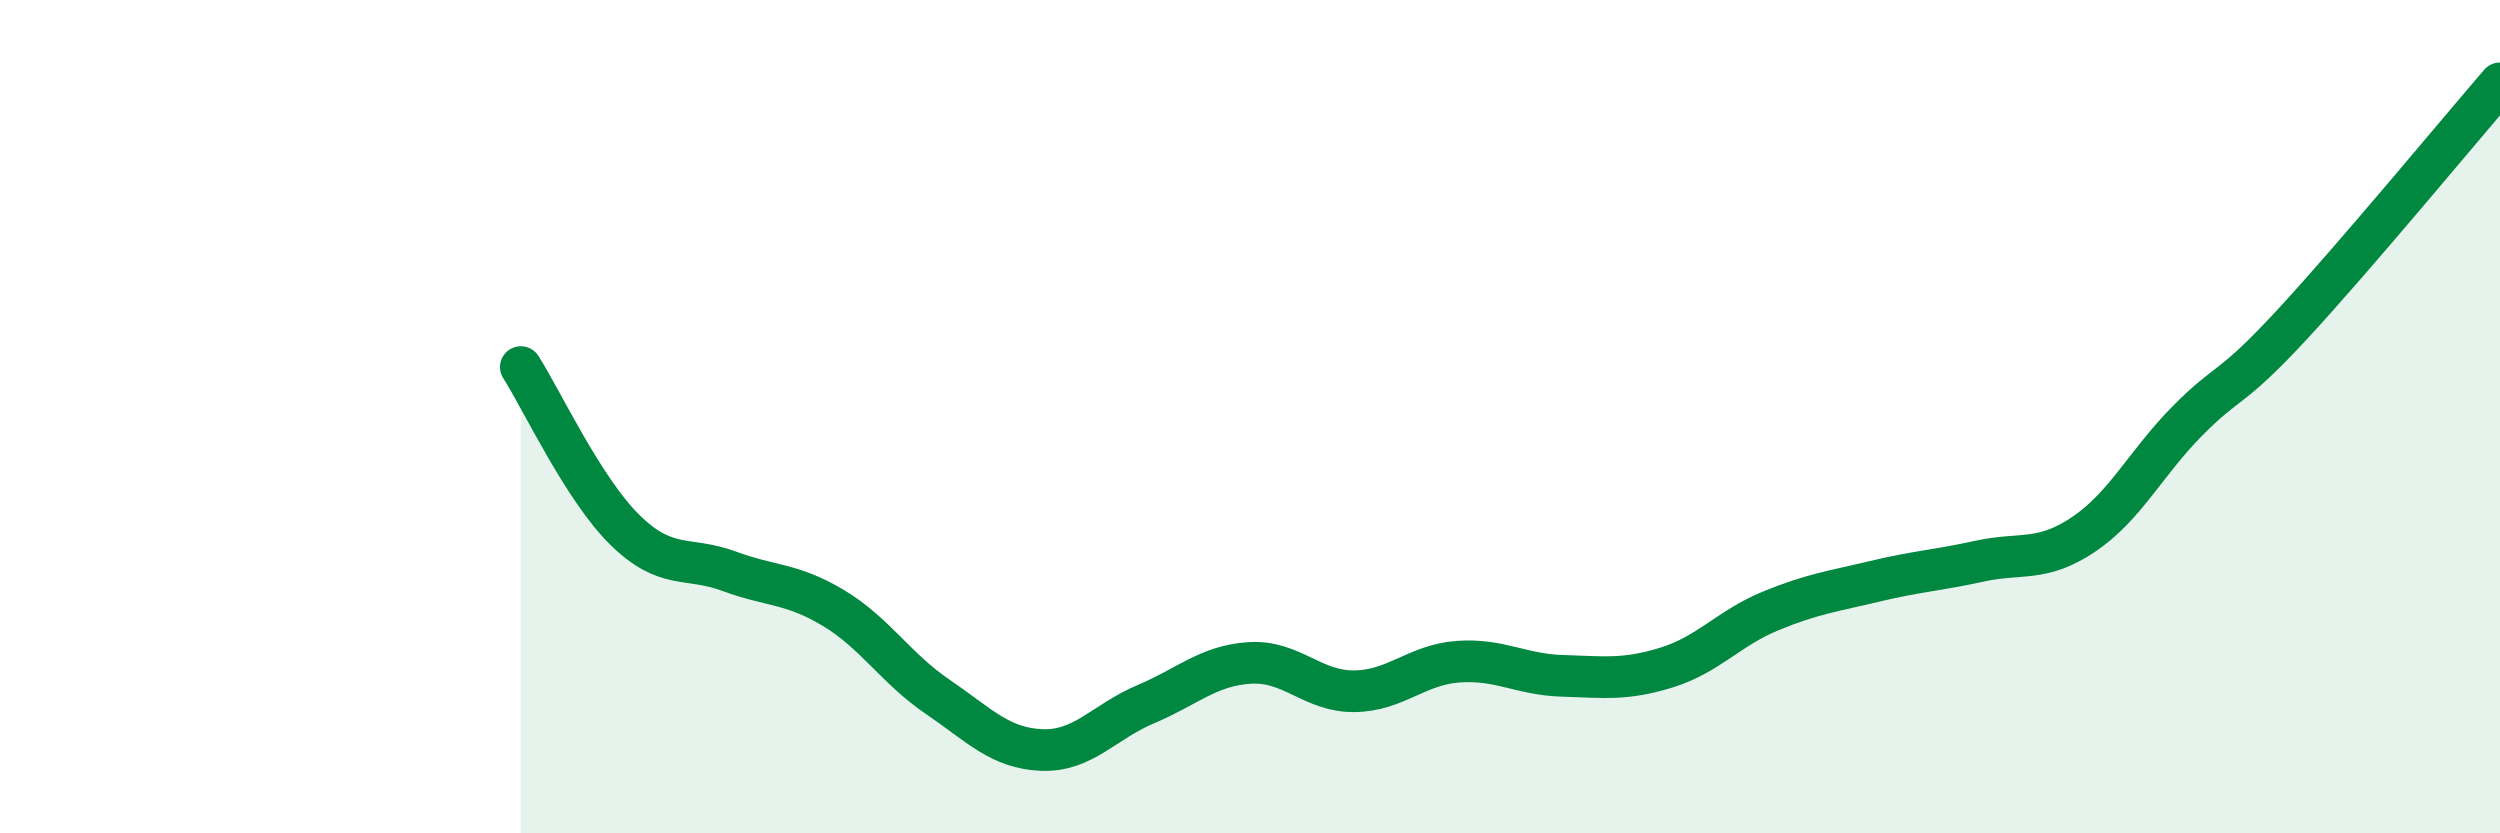 
    <svg width="60" height="20" viewBox="0 0 60 20" xmlns="http://www.w3.org/2000/svg">
      <path
        d="M 12.5,8.81 C 13,9.59 14,11.74 15,12.72 C 16,13.7 16.5,13.34 17.5,13.71 C 18.5,14.08 19,13.99 20,14.59 C 21,15.19 21.5,16.04 22.5,16.72 C 23.5,17.4 24,17.96 25,18 C 26,18.04 26.5,17.32 27.5,16.9 C 28.5,16.48 29,15.97 30,15.91 C 31,15.85 31.5,16.6 32.5,16.59 C 33.5,16.58 34,15.95 35,15.88 C 36,15.81 36.5,16.19 37.5,16.22 C 38.5,16.25 39,16.33 40,16.02 C 41,15.71 41.5,15.07 42.5,14.66 C 43.5,14.25 44,14.19 45,13.95 C 46,13.71 46.5,13.69 47.5,13.47 C 48.5,13.25 49,13.5 50,12.83 C 51,12.16 51.5,11.11 52.5,10.1 C 53.5,9.09 53.5,9.42 55,7.8 C 56.5,6.18 59,3.16 60,2L60 20L12.5 20Z"
        fill="#008740"
        opacity="0.1"
        stroke-linecap="round"
        stroke-linejoin="round"
      />
      <path
        d="M 12.5,8.81 C 13,9.59 14,11.74 15,12.72 C 16,13.7 16.5,13.34 17.5,13.71 C 18.5,14.08 19,13.99 20,14.59 C 21,15.19 21.5,16.04 22.5,16.72 C 23.5,17.4 24,17.96 25,18 C 26,18.04 26.5,17.32 27.5,16.9 C 28.5,16.48 29,15.97 30,15.91 C 31,15.85 31.5,16.6 32.5,16.59 C 33.5,16.58 34,15.95 35,15.88 C 36,15.81 36.5,16.19 37.5,16.22 C 38.5,16.25 39,16.33 40,16.02 C 41,15.71 41.5,15.07 42.5,14.66 C 43.5,14.25 44,14.19 45,13.95 C 46,13.71 46.5,13.69 47.5,13.47 C 48.5,13.25 49,13.5 50,12.83 C 51,12.16 51.5,11.11 52.5,10.1 C 53.5,9.09 53.5,9.42 55,7.8 C 56.5,6.18 59,3.16 60,2"
        stroke="#008740"
        stroke-width="1"
        fill="none"
        stroke-linecap="round"
        stroke-linejoin="round"
      />
    </svg>
  
